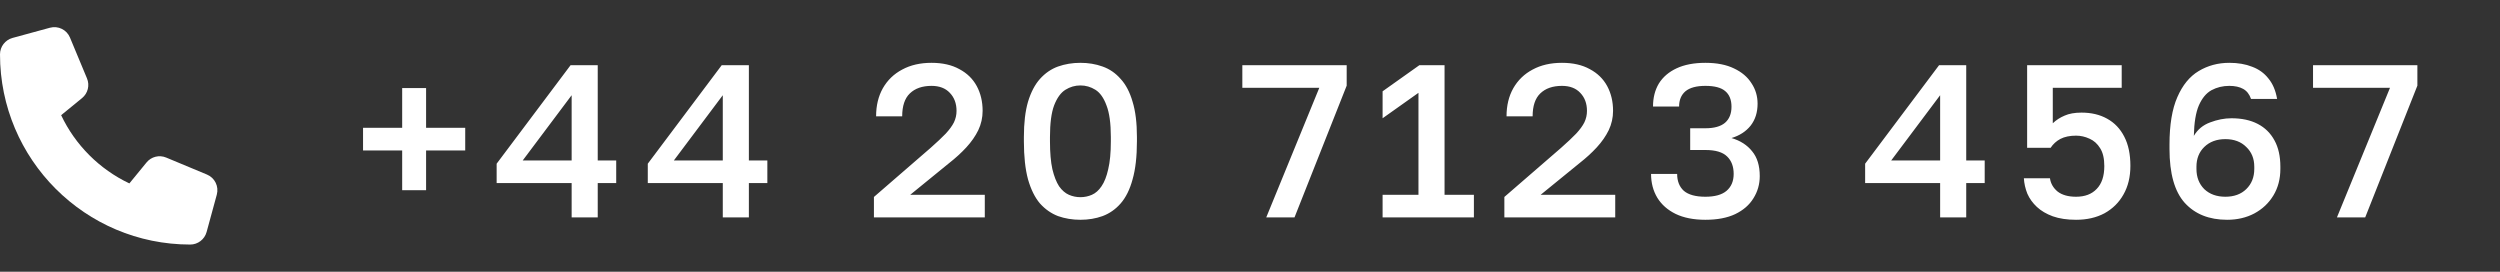 <svg width="184" height="20" viewBox="0 0 184 20" fill="none" xmlns="http://www.w3.org/2000/svg">
<rect x="0" y="0" width="184" height="20" fill="#333333" stroke="none"/>
<path d="M5.153 2.768C4.912 2.186 4.278 1.877 3.672 2.042L0.922 2.792C0.378 2.942 0 3.436 0 3.999C0 11.73 6.269 17.999 14 17.999C14.562 17.999 15.056 17.621 15.206 17.077L15.956 14.327C16.122 13.721 15.812 13.086 15.231 12.846L12.231 11.596C11.722 11.383 11.131 11.53 10.784 11.958L9.522 13.499C7.322 12.458 5.541 10.677 4.5 8.477L6.041 7.218C6.469 6.867 6.616 6.28 6.403 5.771L5.153 2.771V2.768Z" fill="white"/>
<path d="M29.6 14V11.072H26.72V9.408H29.6V6.48H31.36V9.408H34.24V11.072H31.36V14H29.6ZM42.073 16V13.472H36.553V12.048L41.993 4.8H43.993V11.808H45.353V13.472H43.993V16H42.073ZM38.473 11.808H42.073V7.008L38.473 11.808ZM53.197 16V13.472H47.677V12.048L53.117 4.8H55.117V11.808H56.477V13.472H55.117V16H53.197ZM49.597 11.808H53.197V7.008L49.597 11.808ZM64.321 16V14.496L68.497 10.88C68.955 10.475 69.323 10.128 69.601 9.84C69.878 9.541 70.081 9.264 70.209 9.008C70.337 8.741 70.401 8.459 70.401 8.16C70.401 7.616 70.235 7.173 69.905 6.832C69.585 6.491 69.137 6.32 68.561 6.32C67.878 6.32 67.345 6.507 66.961 6.88C66.587 7.243 66.401 7.803 66.401 8.56H64.481C64.481 7.771 64.646 7.083 64.977 6.496C65.318 5.899 65.793 5.44 66.401 5.12C67.009 4.789 67.729 4.624 68.561 4.624C69.371 4.624 70.054 4.779 70.609 5.088C71.174 5.387 71.601 5.803 71.889 6.336C72.177 6.869 72.321 7.477 72.321 8.16C72.321 8.661 72.214 9.136 72.001 9.584C71.787 10.021 71.494 10.443 71.121 10.848C70.758 11.243 70.331 11.632 69.841 12.016L66.993 14.336H72.481V16H64.321ZM79.518 16.176C78.931 16.176 78.382 16.085 77.87 15.904C77.369 15.712 76.926 15.403 76.542 14.976C76.169 14.539 75.876 13.947 75.662 13.2C75.46 12.453 75.358 11.52 75.358 10.4V10.08C75.358 9.045 75.46 8.181 75.662 7.488C75.876 6.784 76.169 6.224 76.542 5.808C76.926 5.381 77.369 5.077 77.87 4.896C78.382 4.715 78.931 4.624 79.518 4.624C80.105 4.624 80.649 4.715 81.15 4.896C81.662 5.077 82.105 5.381 82.478 5.808C82.862 6.224 83.156 6.784 83.358 7.488C83.572 8.181 83.678 9.045 83.678 10.08V10.4C83.678 11.52 83.572 12.453 83.358 13.2C83.156 13.947 82.862 14.539 82.478 14.976C82.105 15.403 81.662 15.712 81.15 15.904C80.649 16.085 80.105 16.176 79.518 16.176ZM79.518 14.512C79.817 14.512 80.1 14.453 80.366 14.336C80.633 14.219 80.868 14.011 81.07 13.712C81.284 13.403 81.449 12.981 81.566 12.448C81.694 11.915 81.758 11.232 81.758 10.4V10.08C81.758 9.077 81.651 8.304 81.438 7.76C81.236 7.205 80.963 6.821 80.622 6.608C80.281 6.395 79.913 6.288 79.518 6.288C79.124 6.288 78.755 6.395 78.414 6.608C78.073 6.821 77.796 7.205 77.582 7.76C77.379 8.304 77.278 9.077 77.278 10.08V10.4C77.278 11.232 77.337 11.915 77.454 12.448C77.582 12.981 77.748 13.403 77.95 13.712C78.163 14.011 78.403 14.219 78.67 14.336C78.937 14.453 79.219 14.512 79.518 14.512ZM93.196 16L97.1 6.464H91.436V4.8H99.116V6.304L95.276 16H93.196ZM101.759 16V14.336H104.399V6.832L101.759 8.704V6.72L104.463 4.8H106.319V14.336H108.479V16H101.759ZM110.721 16V14.496L114.897 10.88C115.355 10.475 115.723 10.128 116.001 9.84C116.278 9.541 116.481 9.264 116.609 9.008C116.737 8.741 116.801 8.459 116.801 8.16C116.801 7.616 116.635 7.173 116.305 6.832C115.985 6.491 115.537 6.32 114.961 6.32C114.278 6.32 113.745 6.507 113.361 6.88C112.987 7.243 112.801 7.803 112.801 8.56H110.881C110.881 7.771 111.046 7.083 111.377 6.496C111.718 5.899 112.193 5.44 112.801 5.12C113.409 4.789 114.129 4.624 114.961 4.624C115.771 4.624 116.454 4.779 117.009 5.088C117.574 5.387 118.001 5.803 118.289 6.336C118.577 6.869 118.721 7.477 118.721 8.16C118.721 8.661 118.614 9.136 118.401 9.584C118.187 10.021 117.894 10.443 117.521 10.848C117.158 11.243 116.731 11.632 116.241 12.016L113.393 14.336H118.881V16H110.721ZM125.518 16.176C124.654 16.176 123.923 16.032 123.326 15.744C122.739 15.456 122.291 15.061 121.982 14.56C121.673 14.048 121.518 13.461 121.518 12.8H123.438C123.438 13.333 123.603 13.749 123.934 14.048C124.275 14.336 124.803 14.48 125.518 14.48C126.211 14.48 126.729 14.336 127.07 14.048C127.422 13.749 127.598 13.333 127.598 12.8C127.598 12.256 127.438 11.829 127.118 11.52C126.798 11.2 126.265 11.04 125.518 11.04H124.398V9.44H125.518C126.158 9.44 126.638 9.307 126.958 9.04C127.278 8.763 127.438 8.368 127.438 7.856C127.438 7.344 127.283 6.96 126.974 6.704C126.675 6.448 126.19 6.32 125.518 6.32C124.857 6.32 124.366 6.453 124.046 6.72C123.737 6.987 123.582 7.36 123.582 7.84H121.662C121.662 7.189 121.806 6.624 122.094 6.144C122.393 5.664 122.83 5.291 123.406 5.024C123.982 4.757 124.686 4.624 125.518 4.624C126.361 4.624 127.065 4.763 127.63 5.04C128.195 5.307 128.622 5.669 128.91 6.128C129.209 6.576 129.358 7.077 129.358 7.632C129.358 8.272 129.187 8.811 128.846 9.248C128.505 9.675 128.035 9.979 127.438 10.16C128.089 10.352 128.595 10.677 128.958 11.136C129.331 11.584 129.518 12.192 129.518 12.96C129.518 13.557 129.363 14.101 129.054 14.592C128.755 15.083 128.307 15.472 127.71 15.76C127.123 16.037 126.393 16.176 125.518 16.176ZM142.794 16V13.472H137.274V12.048L142.714 4.8H144.714V11.808H146.074V13.472H144.714V16H142.794ZM139.194 11.808H142.794V7.008L139.194 11.808ZM152.797 16.176C152.136 16.176 151.565 16.091 151.085 15.92C150.616 15.749 150.227 15.52 149.917 15.232C149.608 14.944 149.373 14.619 149.213 14.256C149.064 13.883 148.979 13.504 148.957 13.12H150.877C150.931 13.504 151.117 13.829 151.437 14.096C151.768 14.352 152.221 14.48 152.797 14.48C153.448 14.48 153.955 14.288 154.317 13.904C154.691 13.52 154.877 12.96 154.877 12.224C154.877 11.669 154.776 11.232 154.573 10.912C154.371 10.581 154.109 10.347 153.789 10.208C153.469 10.059 153.139 9.984 152.797 9.984C152.339 9.984 151.955 10.064 151.645 10.224C151.347 10.384 151.107 10.603 150.925 10.88H149.197V4.8H156.157V6.464H151.085V9.072C151.331 8.837 151.619 8.651 151.949 8.512C152.28 8.363 152.696 8.288 153.197 8.288C153.923 8.288 154.552 8.437 155.085 8.736C155.629 9.035 156.051 9.477 156.349 10.064C156.648 10.64 156.797 11.355 156.797 12.208C156.797 13.019 156.627 13.723 156.285 14.32C155.955 14.907 155.491 15.365 154.893 15.696C154.296 16.016 153.597 16.176 152.797 16.176ZM163.915 16.176C162.592 16.176 161.552 15.76 160.795 14.928C160.048 14.096 159.675 12.773 159.675 10.96V10.64C159.675 9.189 159.867 8.027 160.251 7.152C160.635 6.267 161.158 5.627 161.819 5.232C162.491 4.827 163.243 4.624 164.075 4.624C164.715 4.624 165.275 4.72 165.755 4.912C166.246 5.093 166.646 5.381 166.955 5.776C167.275 6.16 167.488 6.661 167.595 7.28H165.675C165.558 6.939 165.366 6.693 165.099 6.544C164.832 6.395 164.491 6.32 164.075 6.32C163.595 6.32 163.158 6.427 162.763 6.64C162.379 6.853 162.07 7.227 161.835 7.76C161.611 8.283 161.488 9.029 161.467 10C161.744 9.531 162.144 9.2 162.667 9.008C163.2 8.805 163.723 8.704 164.235 8.704C164.992 8.704 165.638 8.843 166.171 9.12C166.704 9.397 167.115 9.803 167.403 10.336C167.691 10.859 167.835 11.504 167.835 12.272V12.432C167.835 13.168 167.664 13.819 167.323 14.384C166.982 14.949 166.512 15.392 165.915 15.712C165.328 16.021 164.662 16.176 163.915 16.176ZM163.787 14.48C164.427 14.48 164.939 14.293 165.323 13.92C165.718 13.536 165.915 13.04 165.915 12.432V12.272C165.915 11.675 165.718 11.189 165.323 10.816C164.939 10.432 164.427 10.24 163.787 10.24C163.147 10.24 162.63 10.432 162.235 10.816C161.851 11.189 161.659 11.675 161.659 12.272V12.432C161.659 13.04 161.851 13.536 162.235 13.92C162.63 14.293 163.147 14.48 163.787 14.48ZM171.999 16L175.903 6.464H170.239V4.8H177.919V6.304L174.079 16H171.999Z" fill="white"/>
</svg>

